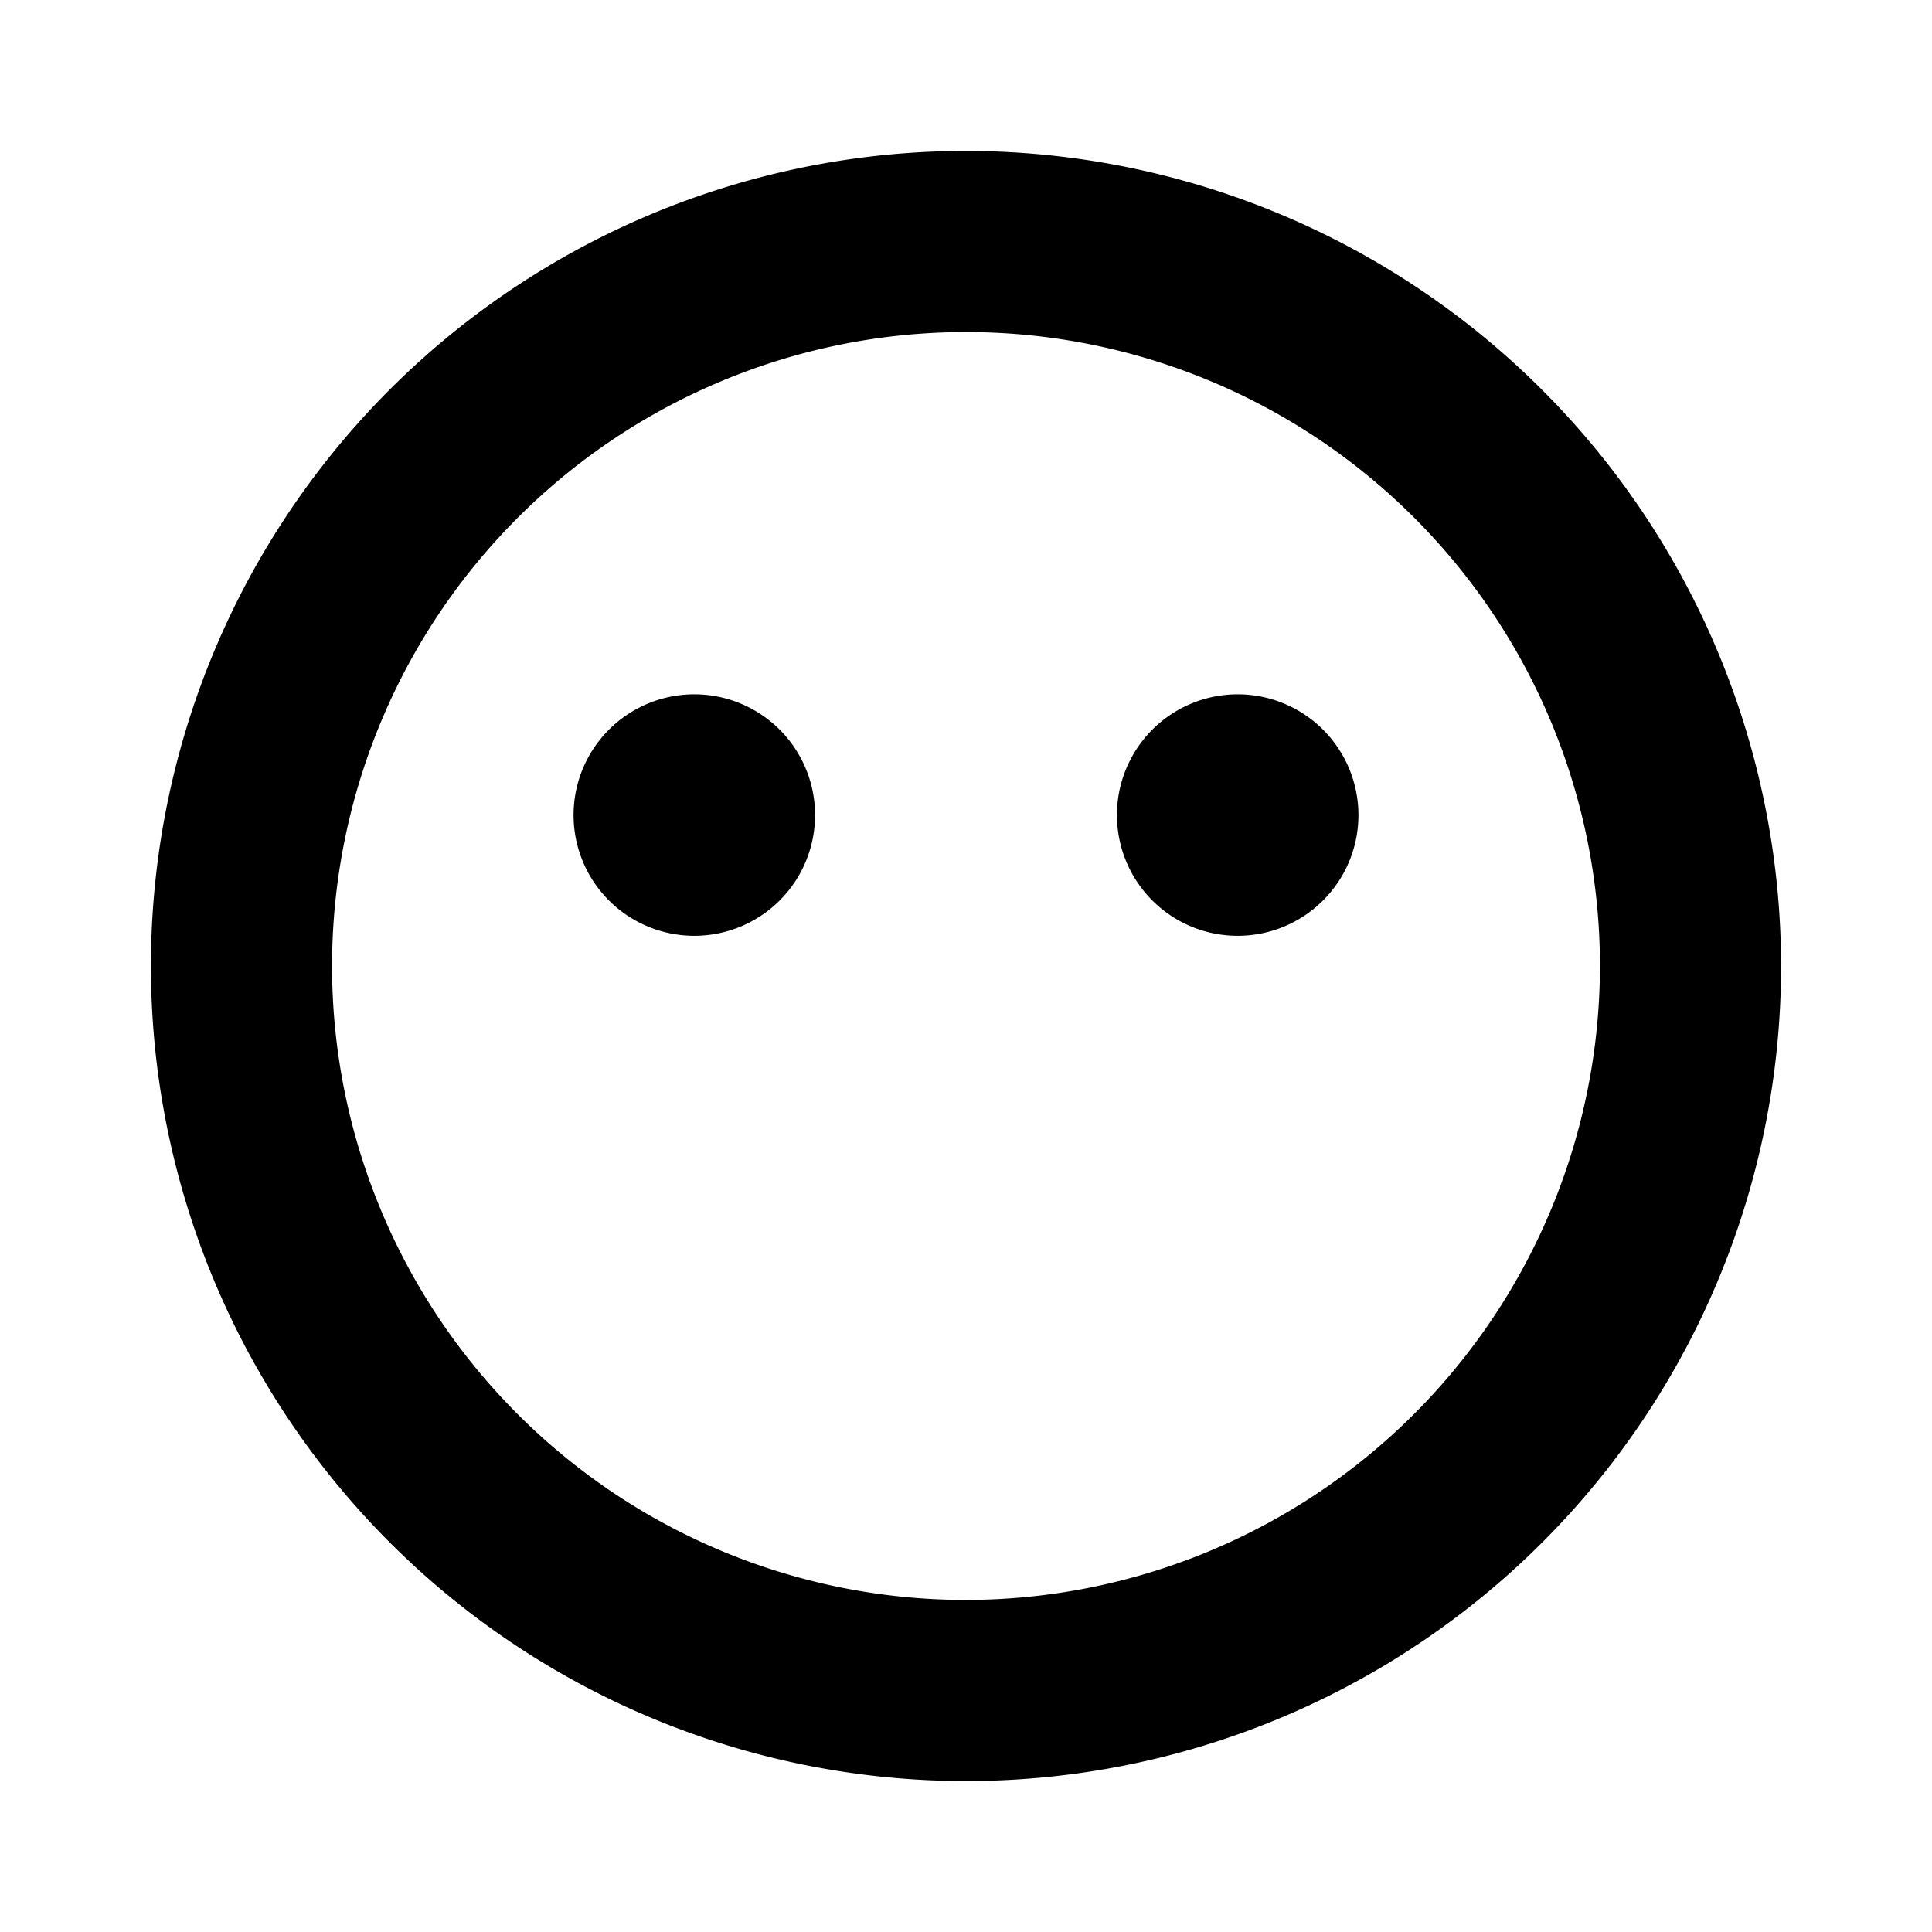 <svg xmlns="http://www.w3.org/2000/svg" viewBox="0 0 256 256" fill="currentColor"><path d="M108,108A16,16,0,1,1,92,92,16,16,0,0,1,108,108Zm56-16a16,16,0,1,0,16,16A16,16,0,0,0,164,92Zm72,36A108,108,0,1,1,128,20,108.1,108.1,0,0,1,236,128Zm-24,0a84,84,0,1,0-84,84A84.1,84.1,0,0,0,212,128Z"/></svg>